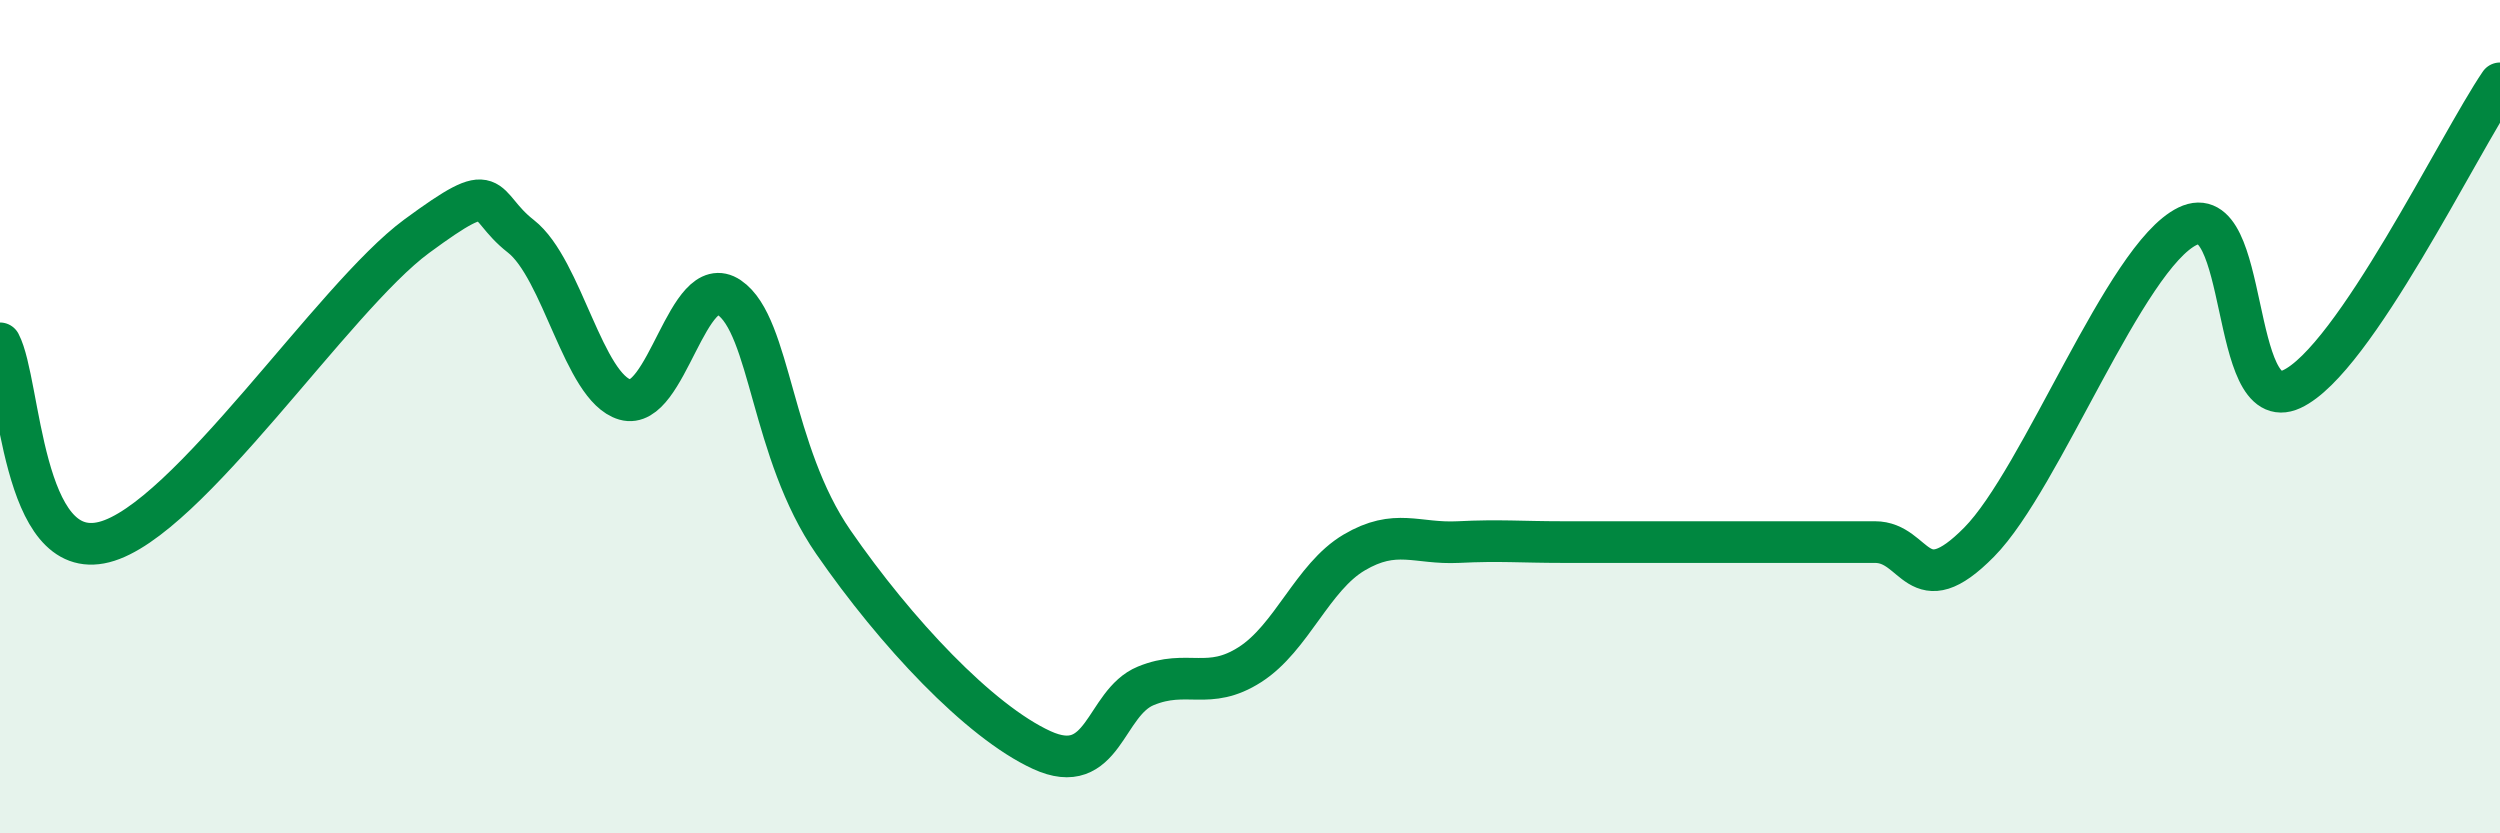 
    <svg width="60" height="20" viewBox="0 0 60 20" xmlns="http://www.w3.org/2000/svg">
      <path
        d="M 0,8.24 C 0.5,9.19 0.5,13.52 2.5,13.01 C 4.5,12.5 8,7.14 10,5.67 C 12,4.2 11.5,4.89 12.5,5.67 C 13.5,6.45 14,9.3 15,9.59 C 16,9.88 16.5,6.46 17.5,7.14 C 18.5,7.82 18.5,10.84 20,13.01 C 21.5,15.18 23.5,17.31 25,18 C 26.5,18.69 26.5,16.87 27.5,16.46 C 28.5,16.05 29,16.59 30,15.95 C 31,15.31 31.5,13.85 32.5,13.26 C 33.5,12.67 34,13.06 35,13.01 C 36,12.96 36.5,13.01 37.5,13.01 C 38.5,13.01 39,13.01 40,13.01 C 41,13.01 41.5,13.01 42.5,13.01 C 43.5,13.01 44,13.01 45,13.01 C 46,13.01 46,14.53 47.5,13.01 C 49,11.49 51,6.16 52.5,5.43 C 54,4.7 53.5,10.03 55,9.34 C 56.5,8.65 59,3.47 60,2L60 20L0 20Z"
        fill="#008740"
        opacity="0.1"
        stroke-linecap="round"
        stroke-linejoin="round"
      />
      <path
        d="M 0,8.24 C 0.5,9.19 0.5,13.52 2.5,13.01 C 4.5,12.5 8,7.14 10,5.67 C 12,4.2 11.5,4.89 12.5,5.67 C 13.5,6.45 14,9.3 15,9.59 C 16,9.88 16.5,6.46 17.5,7.14 C 18.5,7.82 18.5,10.84 20,13.01 C 21.5,15.18 23.5,17.31 25,18 C 26.5,18.69 26.5,16.87 27.5,16.46 C 28.5,16.05 29,16.59 30,15.95 C 31,15.31 31.5,13.85 32.5,13.26 C 33.5,12.67 34,13.06 35,13.01 C 36,12.96 36.5,13.01 37.5,13.01 C 38.5,13.01 39,13.01 40,13.01 C 41,13.01 41.5,13.01 42.5,13.01 C 43.5,13.01 44,13.01 45,13.01 C 46,13.01 46,14.53 47.5,13.01 C 49,11.49 51,6.16 52.5,5.43 C 54,4.7 53.5,10.03 55,9.34 C 56.5,8.65 59,3.47 60,2"
        stroke="#008740"
        stroke-width="1"
        fill="none"
        stroke-linecap="round"
        stroke-linejoin="round"
      />
    </svg>
  